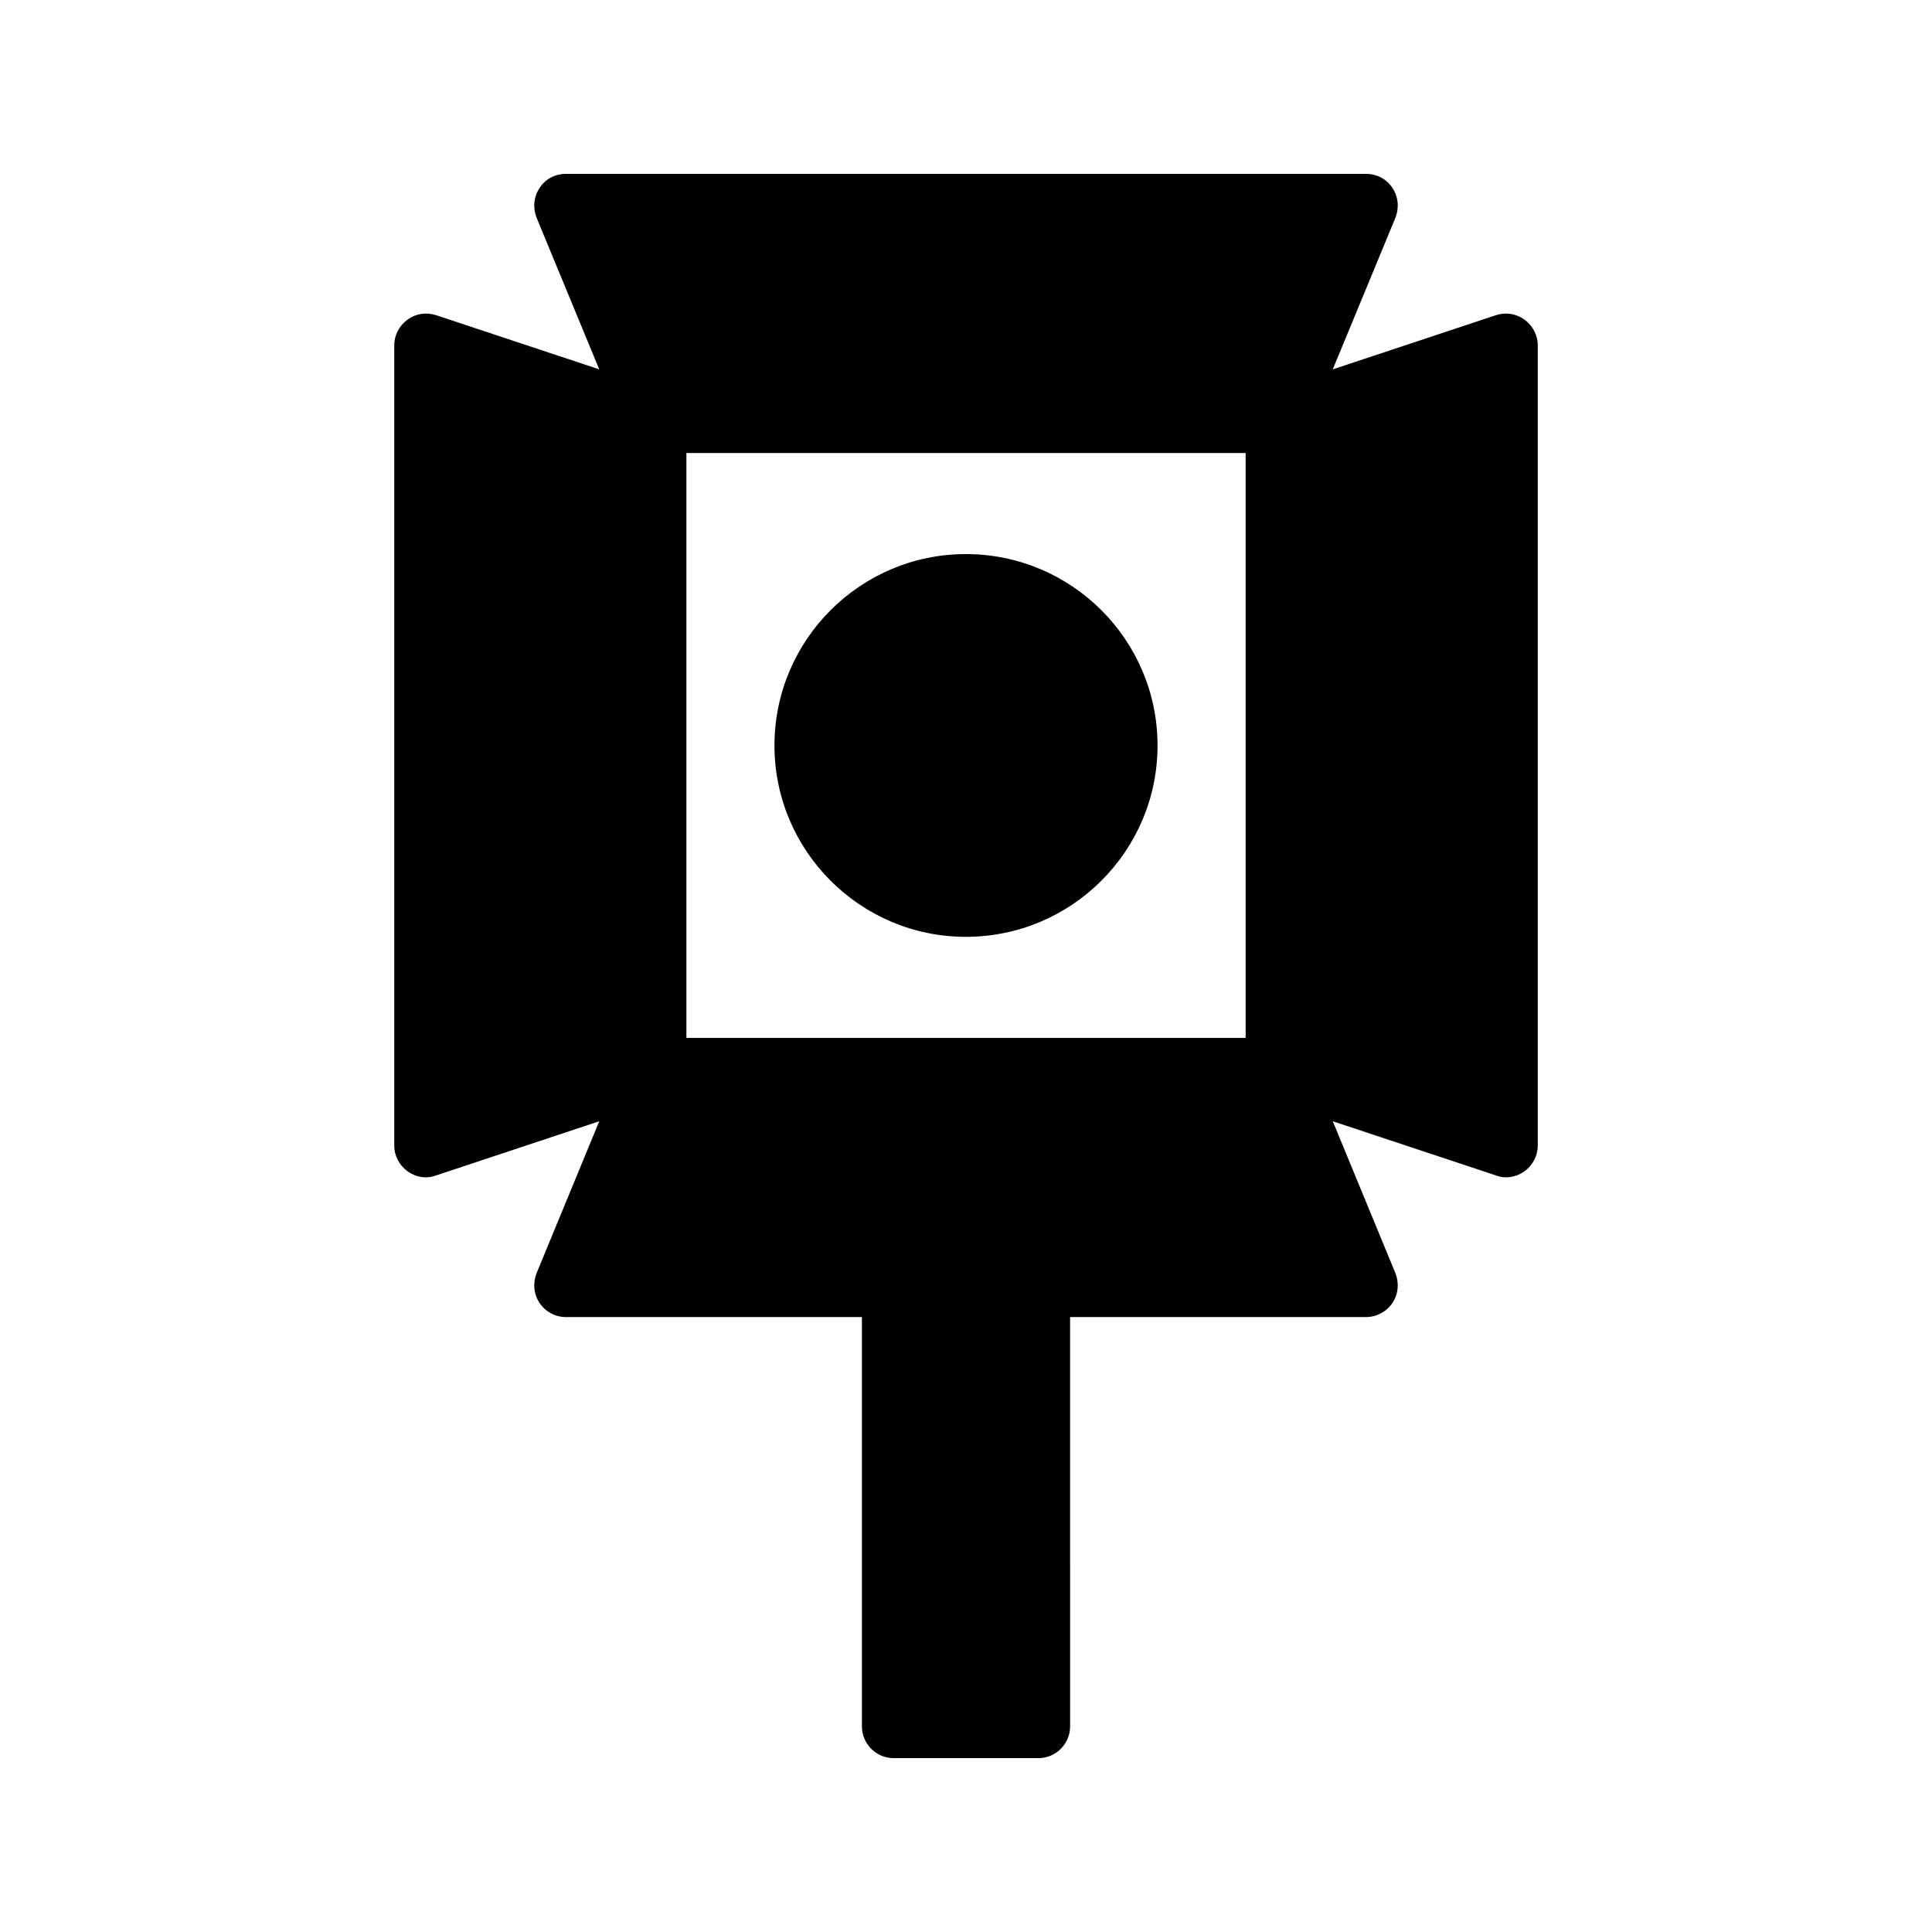 <?xml version="1.0" encoding="UTF-8"?>
<!-- Uploaded to: ICON Repo, www.svgrepo.com, Generator: ICON Repo Mixer Tools -->
<svg fill="#000000" width="800px" height="800px" version="1.1" viewBox="144 144 512 512" xmlns="http://www.w3.org/2000/svg">
 <g>
  <path d="m512.98 193.77c-1.512-2.352-4.195-3.695-6.969-3.695h-212.02c-2.856 0-5.457 1.344-6.969 3.695-1.594 2.352-1.848 5.289-0.84 7.894l16.625 40.219-43.242-14.359c-2.602-0.84-5.375-0.422-7.559 1.176-2.184 1.594-3.527 4.113-3.527 6.801v212.11c0 2.688 1.344 5.207 3.527 6.801 1.426 1.008 3.106 1.594 4.871 1.594 0.926 0 1.762-0.168 2.688-0.504l43.242-14.359-16.625 40.305c-1.008 2.602-0.754 5.543 0.84 7.894 1.512 2.266 4.113 3.695 6.969 3.695h78.426v108.49c0 4.617 3.777 8.398 8.398 8.398h38.375c4.617 0 8.398-3.777 8.398-8.398l-0.004-108.49h78.426c2.769 0 5.457-1.43 6.969-3.695 1.594-2.352 1.848-5.289 0.84-7.894l-16.625-40.305 43.242 14.359c0.84 0.336 1.762 0.504 2.688 0.504 1.68 0 3.441-0.586 4.871-1.594 2.184-1.594 3.527-4.113 3.527-6.801v-212.11c0-2.688-1.344-5.207-3.527-6.801-2.184-1.594-4.953-2.016-7.559-1.176l-43.242 14.359 16.625-40.219c1.008-2.606 0.758-5.543-0.84-7.894zm-38.875 225.29h-148.2v-155h148.2z"/>
  <path d="m399.96 392.27c28.047 0 50.801-22.754 50.801-50.719 0-27.961-22.754-50.715-50.801-50.715-27.961 0-50.719 22.754-50.719 50.715 0 27.965 22.758 50.719 50.719 50.719z"/>
 </g>
</svg>